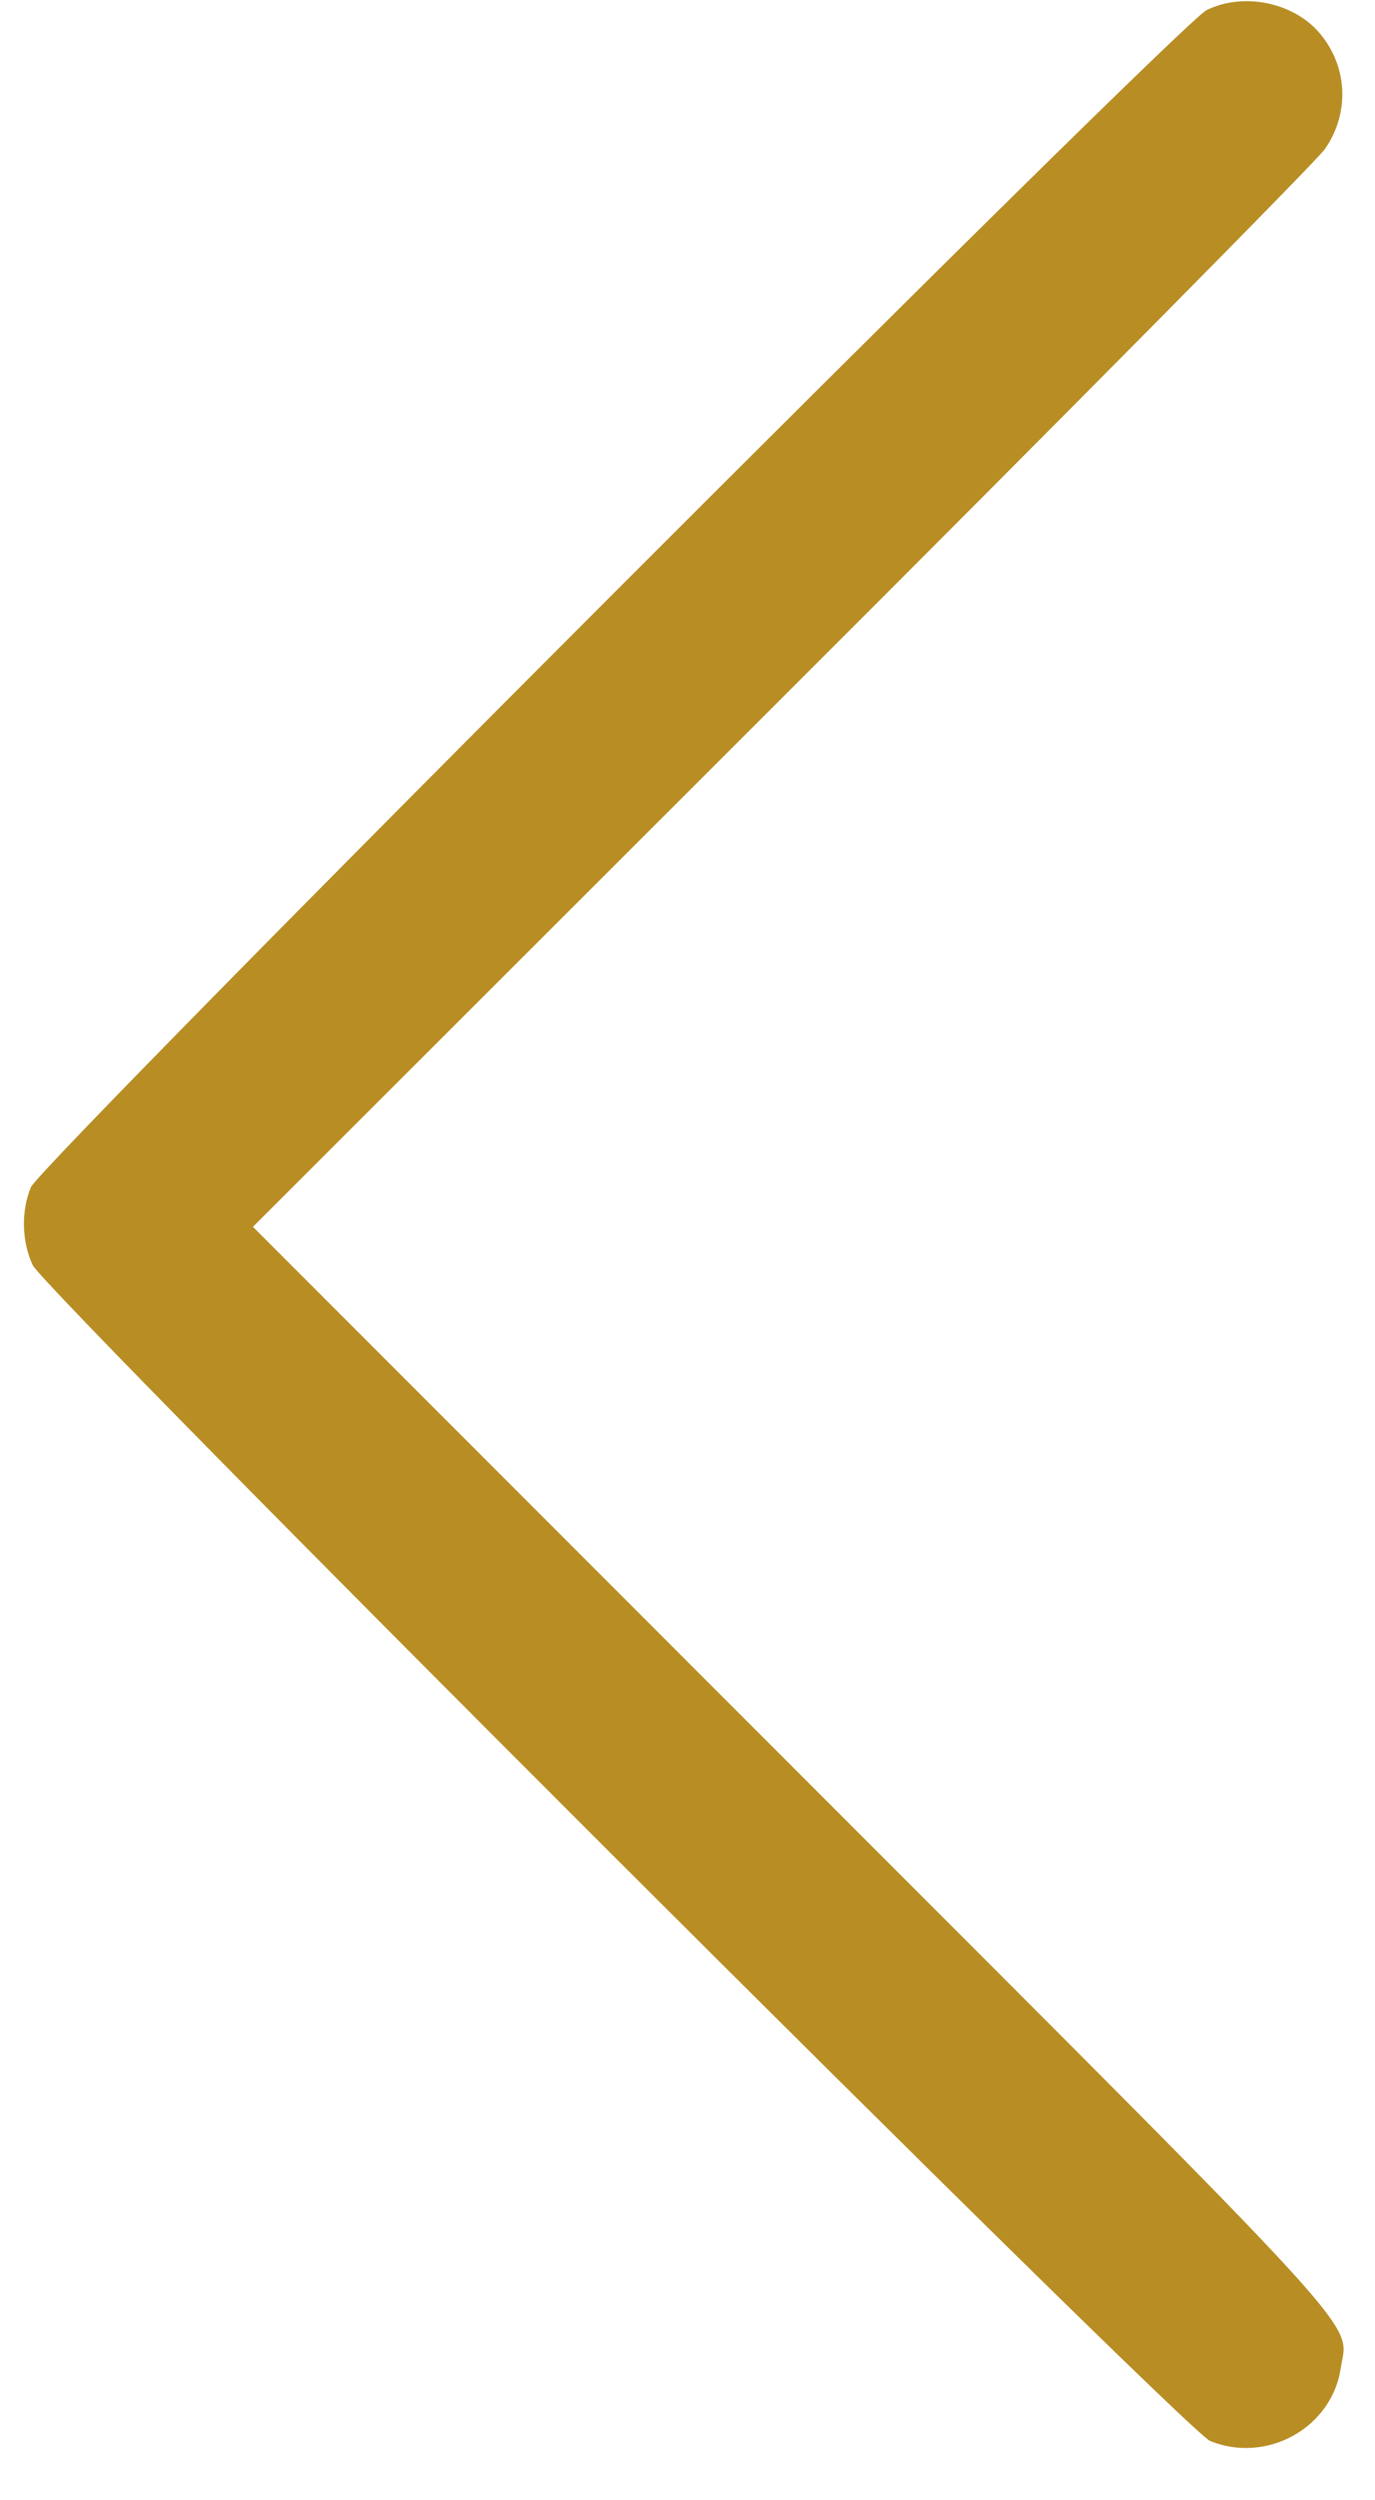 <?xml version="1.0" encoding="UTF-8"?> <svg xmlns="http://www.w3.org/2000/svg" width="22" height="40" viewBox="0 0 22 40" fill="none"> <path fill-rule="evenodd" clip-rule="evenodd" d="M19.304 0.163C18.86 0.383 0.653 18.611 0.494 18.994C0.336 19.374 0.348 19.866 0.523 20.239C0.728 20.675 18.963 38.886 19.359 39.05C20.263 39.423 21.308 38.844 21.451 37.891C21.569 37.109 22.104 37.697 12.683 28.269L4.047 19.627L12.503 11.176C17.154 6.529 21.066 2.574 21.196 2.388C21.598 1.813 21.566 1.067 21.117 0.534C20.698 0.036 19.892 -0.129 19.304 0.163Z" fill="#B88E24"></path> </svg> 